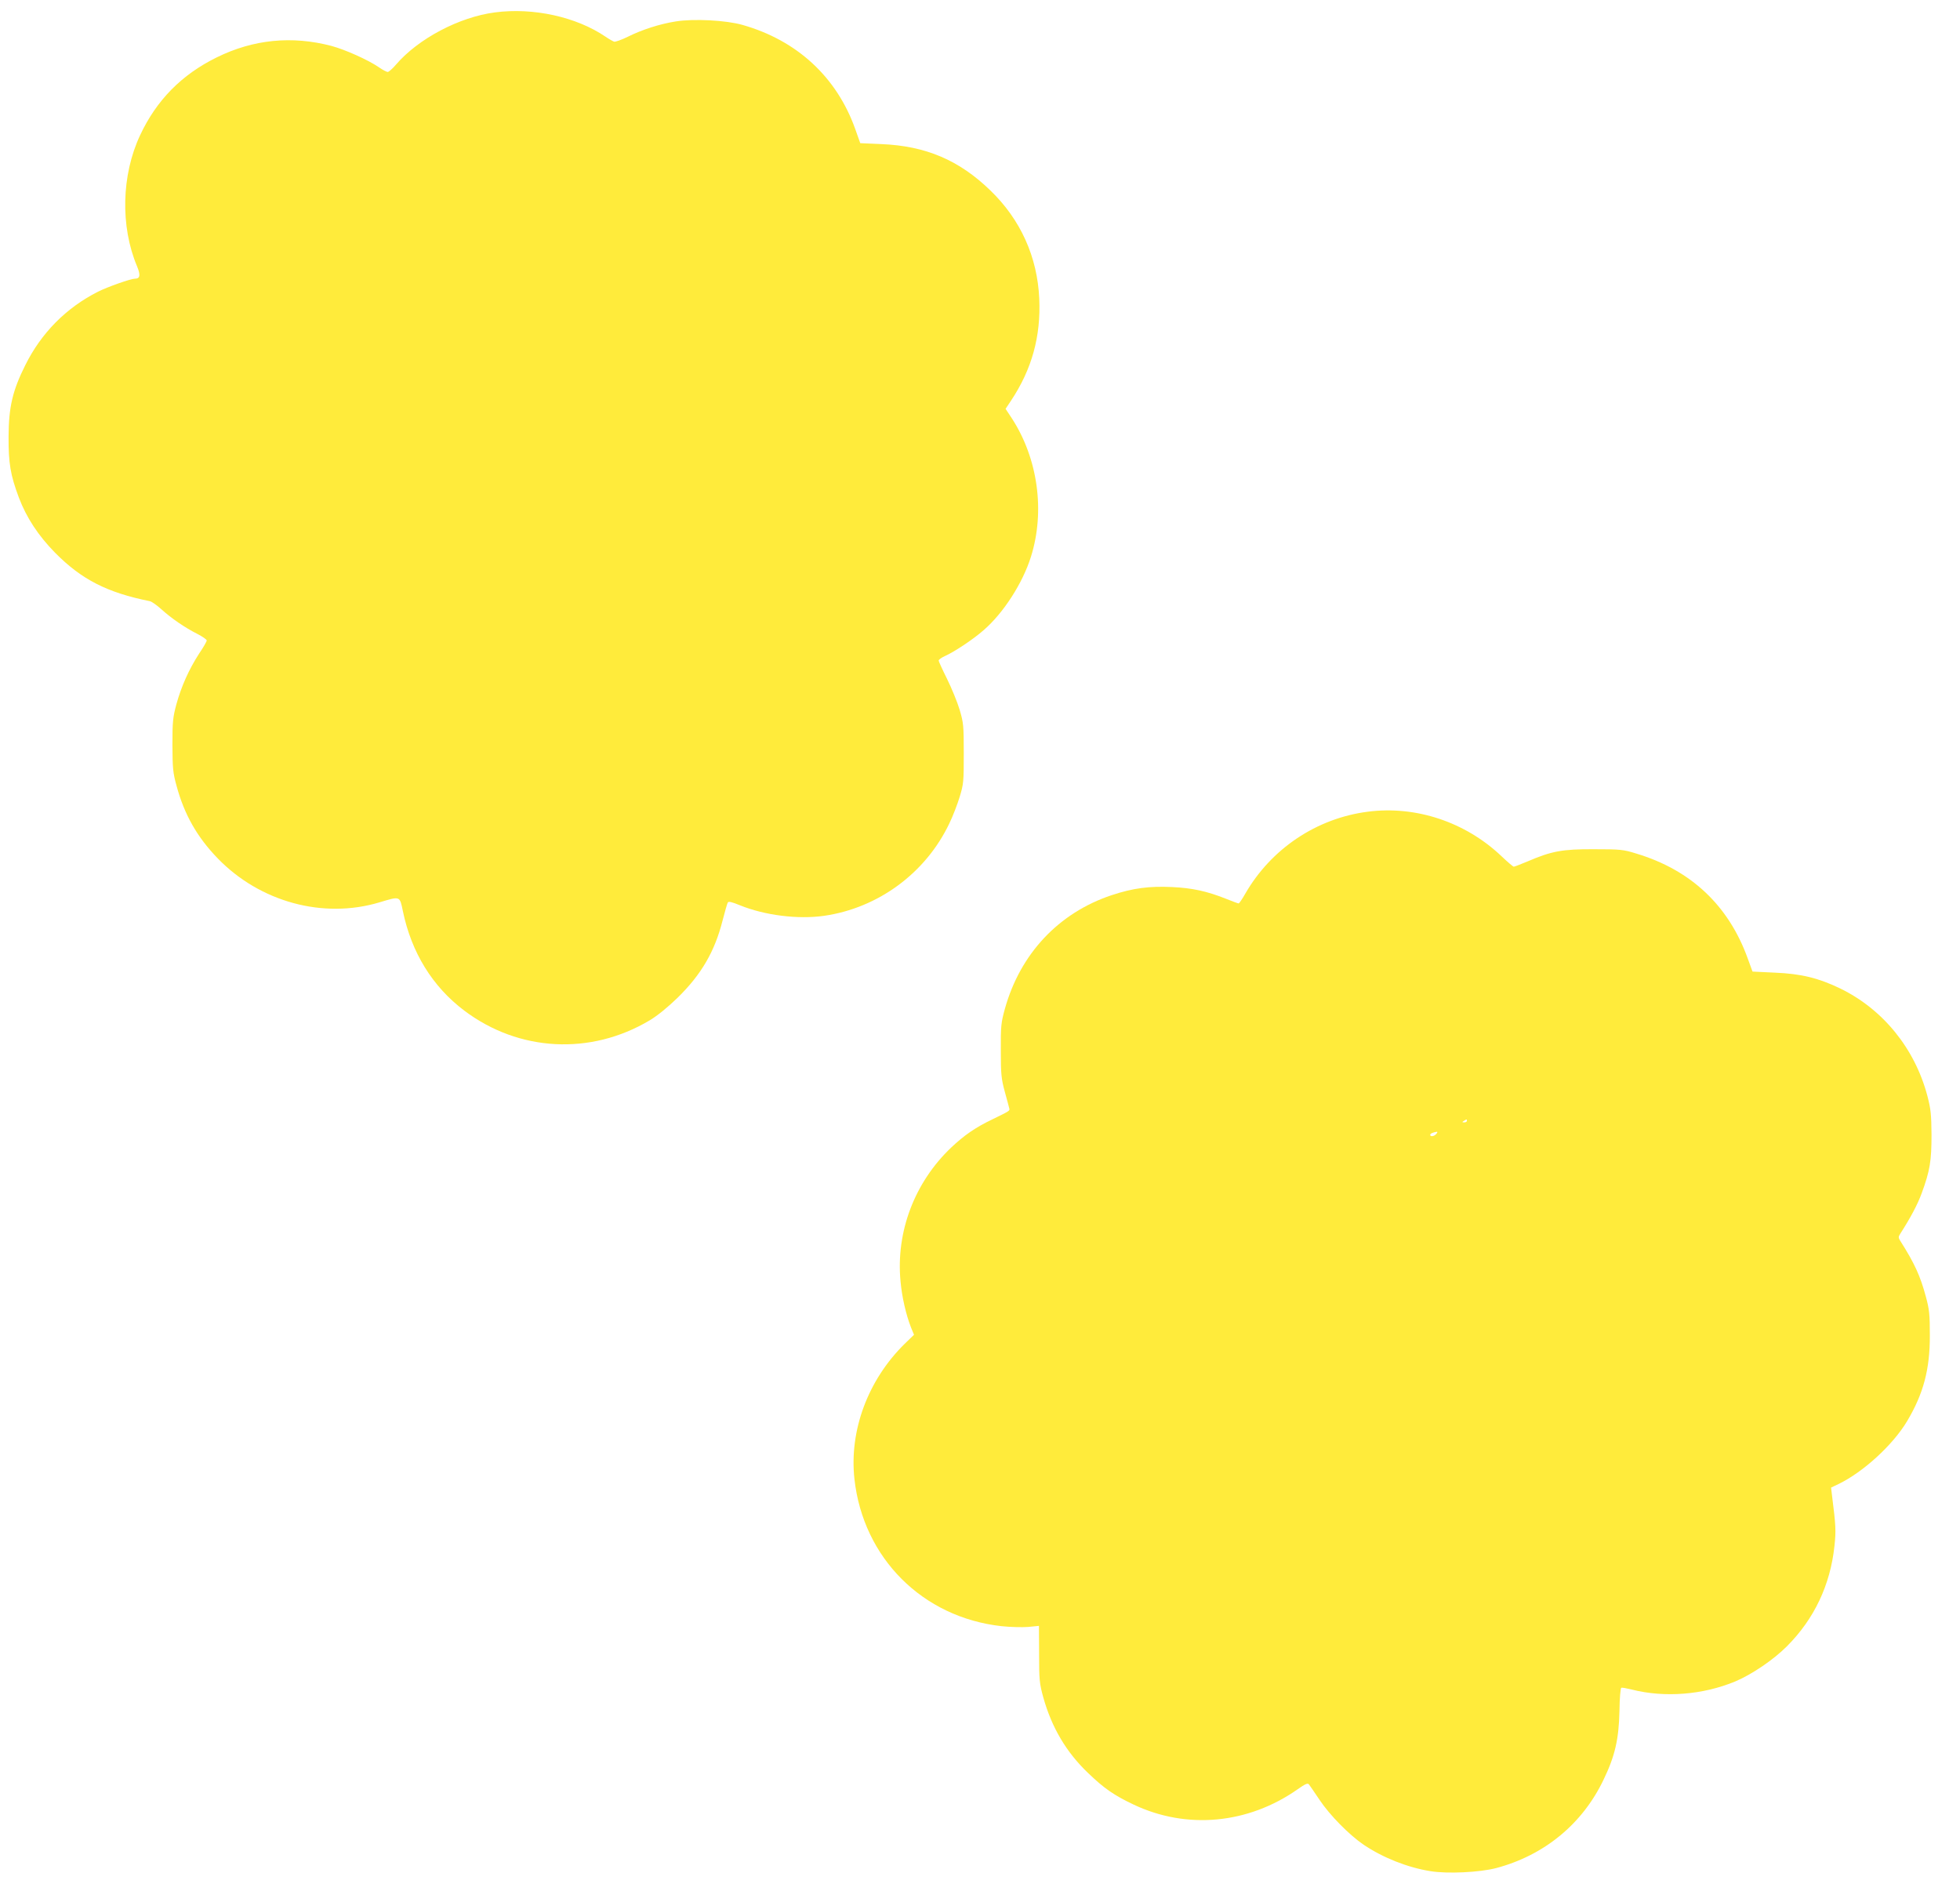 <?xml version="1.0" standalone="no"?>
<!DOCTYPE svg PUBLIC "-//W3C//DTD SVG 20010904//EN"
 "http://www.w3.org/TR/2001/REC-SVG-20010904/DTD/svg10.dtd">
<svg version="1.0" xmlns="http://www.w3.org/2000/svg"
 width="1280pt" height="1235pt" viewBox="0 0 1280 1235"
 preserveAspectRatio="xMidYMid meet">
<g transform="translate(0,1235) scale(0.1,-0.1)"
fill="#ffeb3b" stroke="none">
<path d="M3232 12269 c-232 -30 -500 -171 -646 -341 -23 -27 -47 -48 -54 -48
-7 0 -34 14 -58 31 -70 48 -220 115 -309 139 -259 68 -511 43 -750 -75 -228
-112 -393 -279 -500 -508 -122 -260 -130 -595 -20 -856 24 -58 20 -81 -14 -81
-27 0 -180 -54 -241 -85 -208 -105 -371 -270 -475 -480 -83 -166 -108 -273
-109 -465 -1 -175 12 -252 67 -399 50 -132 127 -249 237 -361 173 -175 340
-260 618 -316 12 -2 46 -26 76 -53 66 -60 154 -120 235 -161 33 -17 61 -36 61
-43 0 -6 -22 -45 -50 -86 -66 -102 -116 -214 -148 -330 -23 -86 -26 -114 -26
-266 1 -151 3 -181 27 -267 50 -186 134 -335 270 -475 276 -284 688 -396 1055
-286 137 41 132 43 153 -57 56 -271 194 -494 401 -650 357 -269 825 -293 1210
-64 53 32 118 85 184 149 155 152 242 302 293 504 15 58 30 111 34 117 5 9 28
3 79 -18 163 -66 378 -93 549 -69 355 51 665 280 819 604 22 45 52 123 67 172
26 85 27 101 27 285 0 183 -2 200 -27 285 -15 50 -52 140 -82 201 -30 60 -55
115 -55 120 0 6 19 20 42 30 62 28 184 109 251 168 130 112 256 308 310 481
93 297 45 641 -125 903 l-41 62 36 54 c136 205 195 419 184 665 -12 273 -122
517 -319 707 -204 198 -422 291 -712 303 l-138 6 -33 93 c-121 339 -380 578
-735 679 -107 31 -320 42 -437 23 -103 -16 -221 -54 -313 -100 -41 -20 -82
-35 -90 -32 -8 3 -33 17 -55 32 -191 130 -472 192 -723 159z"/>
<path d="M8932 7049 c-334 -43 -631 -242 -800 -536 -20 -35 -39 -63 -43 -63
-4 0 -42 14 -84 31 -123 49 -220 70 -351 76 -150 7 -255 -7 -394 -53 -346
-115 -598 -383 -698 -744 -24 -87 -27 -111 -26 -270 0 -156 3 -185 26 -270 14
-52 28 -101 29 -108 5 -16 3 -17 -108 -71 -113 -54 -185 -104 -271 -185 -239
-227 -362 -550 -331 -874 9 -102 36 -218 68 -300 l20 -49 -61 -59 c-240 -236
-363 -567 -328 -883 57 -516 445 -904 961 -961 56 -6 134 -8 173 -5 l71 7 1
-184 c0 -167 2 -191 27 -282 55 -197 150 -359 294 -496 103 -99 169 -145 296
-205 348 -165 749 -127 1073 101 47 33 64 41 72 31 5 -6 37 -53 70 -102 66
-99 193 -228 287 -292 126 -85 287 -149 437 -173 111 -18 320 -8 428 20 314
83 564 288 702 577 75 155 100 266 104 448 1 86 7 151 12 153 6 2 36 -4 69
-12 213 -54 463 -35 675 53 109 46 249 141 337 229 178 178 284 400 311 655
11 100 9 135 -16 332 l-6 50 48 23 c162 78 356 256 448 410 107 179 150 340
149 562 0 135 -3 168 -26 252 -36 135 -74 218 -168 366 -12 19 -12 25 1 45 69
108 113 191 140 265 54 147 64 211 64 382 -1 134 -5 168 -27 253 -82 310 -290
566 -570 702 -141 68 -255 96 -427 103 l-145 7 -31 85 c-125 347 -372 579
-729 686 -83 26 -104 28 -275 28 -207 1 -277 -12 -435 -80 -45 -19 -85 -34
-89 -34 -5 0 -41 31 -81 69 -235 223 -559 331 -873 290z m648 -2019 c0 -5 -8
-10 -17 -10 -15 0 -16 2 -3 10 19 12 20 12 20 0z m-200 -85 c-14 -17 -40 -20
-40 -6 0 8 18 16 44 20 5 0 3 -6 -4 -14z"/>
</g>
</svg>

